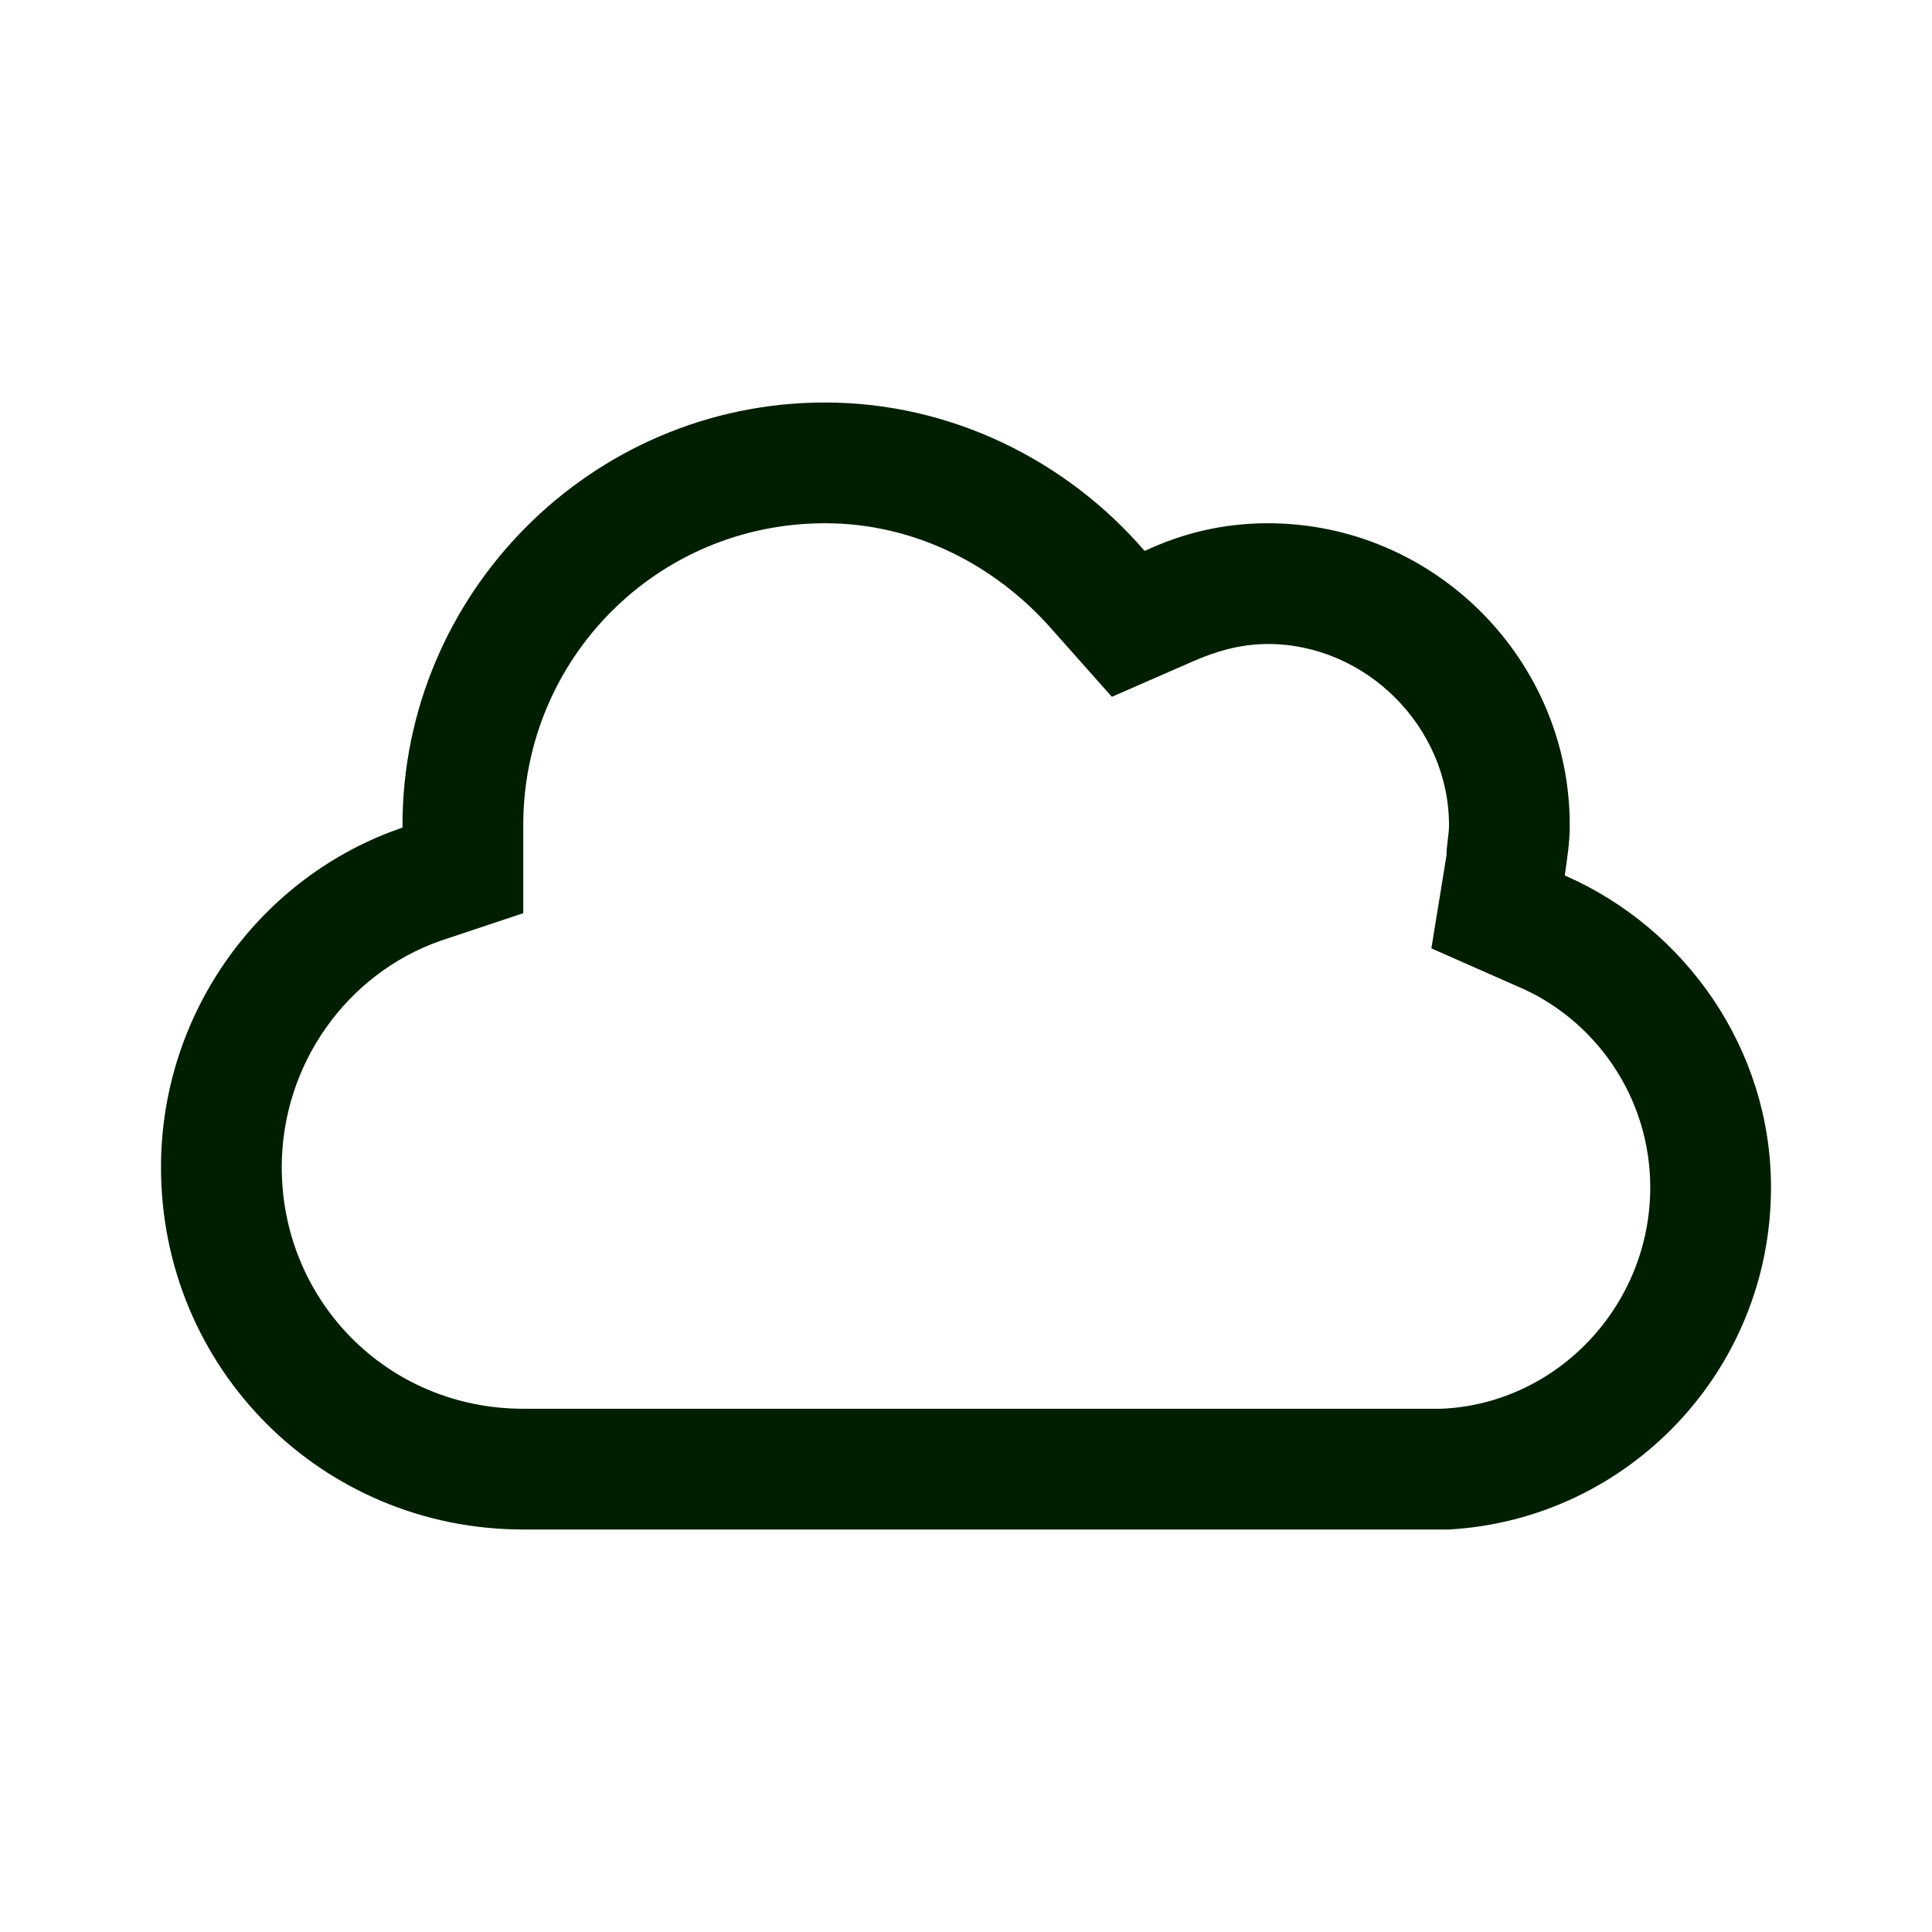 <svg width="24" height="24" viewBox="0 0 24 24" fill="none" xmlns="http://www.w3.org/2000/svg">
<path d="M18 19H6.5C4 19 2 17 2 14.5C2 12.562 3.25 10.875 5 10.281V10.25C5 7.375 7.344 5 10.25 5C11.812 5 13.25 5.719 14.219 6.844C14.688 6.625 15.188 6.5 15.75 6.5C17.812 6.5 19.5 8.188 19.5 10.25C19.5 10.469 19.469 10.656 19.438 10.875C20.938 11.531 22 13.031 22 14.75C22 17.031 20.219 18.875 18 19ZM13.812 8.656L13.062 7.812C12.375 7.031 11.375 6.5 10.25 6.5C8.156 6.5 6.5 8.188 6.5 10.25V11.344L5.469 11.688C4.312 12.094 3.5 13.219 3.5 14.5C3.5 16.156 4.812 17.5 6.5 17.5H17.812H17.906C19.344 17.438 20.5 16.219 20.5 14.75C20.5 13.625 19.812 12.656 18.844 12.25L17.781 11.781L17.969 10.625C17.969 10.5 18 10.375 18 10.25C18 9.031 16.969 8 15.75 8C15.406 8 15.094 8.094 14.812 8.219L13.812 8.656Z" fill="#001F00"/>
</svg>
